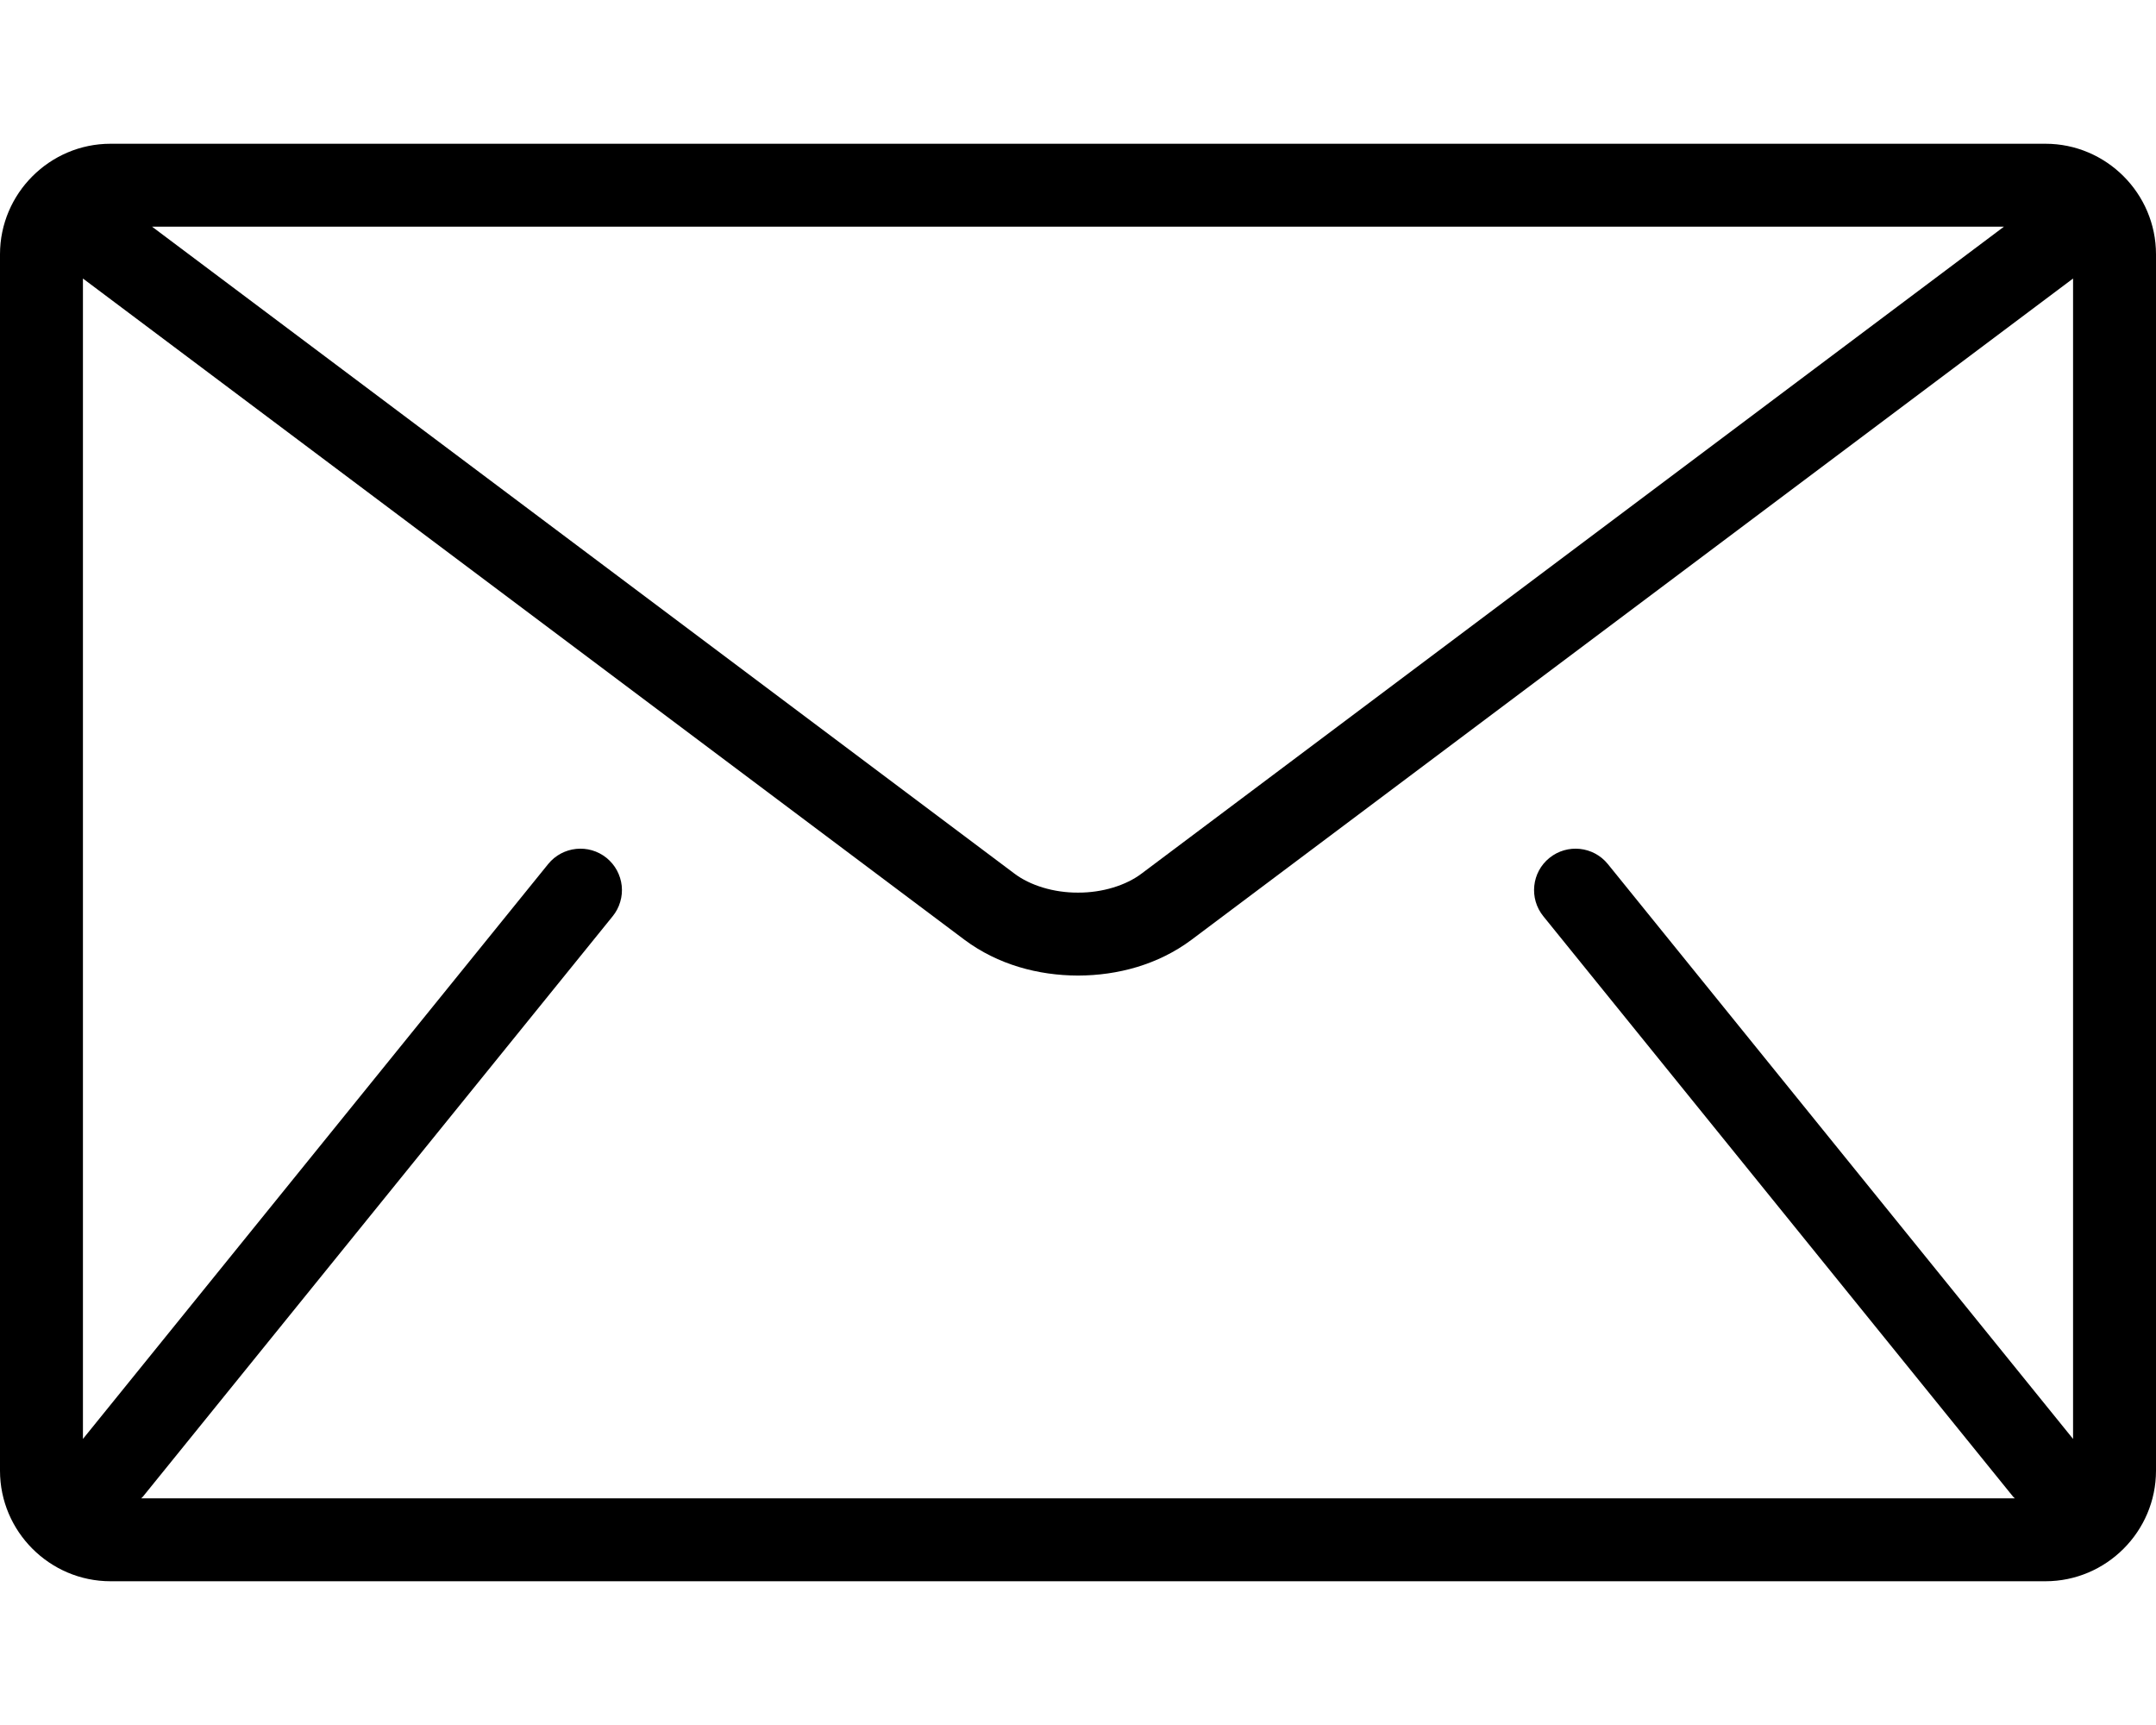 <svg width="25" height="20" viewBox="0 0 30 20" fill="none" xmlns="http://www.w3.org/2000/svg">
<path d="M28.462 0H1.538C0.692 0 0 0.692 0 1.538V18.462C0 19.308 0.692 20 1.538 20H28.462C29.308 20 30 19.308 30 18.462V1.538C30 0.692 29.308 0 28.462 0ZM27.884 1.154L15.885 10.154C15.669 10.318 15.338 10.421 15 10.419C14.662 10.421 14.331 10.318 14.115 10.154L2.116 1.154H27.884ZM21.475 10.748L28.013 18.825C28.02 18.833 28.028 18.839 28.035 18.846H1.965C1.972 18.839 1.98 18.833 1.987 18.825L8.525 10.748C8.573 10.689 8.609 10.621 8.63 10.548C8.652 10.476 8.659 10.399 8.651 10.324C8.643 10.249 8.62 10.176 8.584 10.109C8.548 10.043 8.499 9.984 8.44 9.936C8.192 9.736 7.829 9.774 7.628 10.021L1.154 18.02V1.875L13.423 11.077C13.884 11.42 14.445 11.572 15 11.573C15.554 11.572 16.115 11.421 16.577 11.077L28.846 1.875V18.02L22.372 10.021C22.171 9.774 21.808 9.736 21.56 9.936C21.312 10.136 21.274 10.5 21.475 10.748Z" fill="black"/>
</svg>
